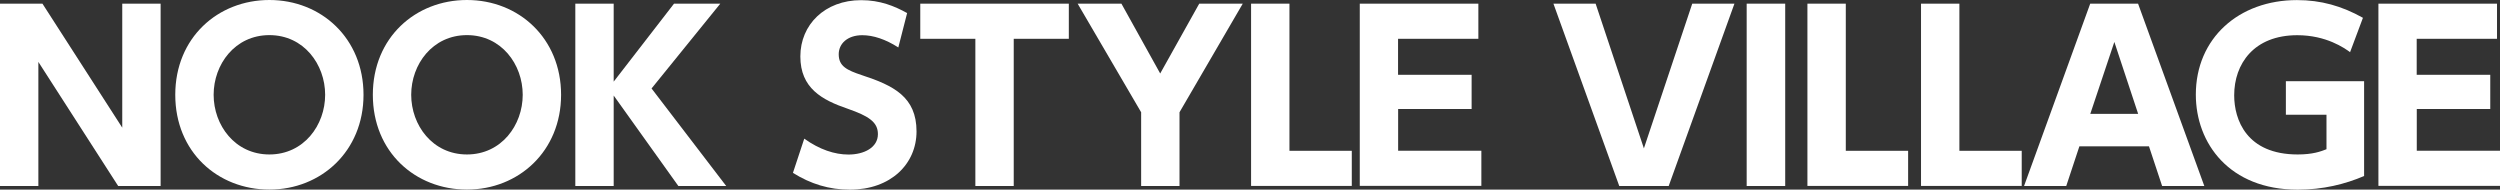 <?xml version="1.0" encoding="UTF-8"?><svg xmlns="http://www.w3.org/2000/svg" viewBox="0 0 300.4 22.78"><rect x="0" y="0" width="300.4" height="22.78" fill="#333333" stroke="none"/><defs><style>.d{fill:#fff;}</style></defs><g id="a"/><g id="b"><g id="c"><g><path class="d" d="M5.1,.44L14.69,15.34V.44h4.61V22.35h-5.1L4.61,7.44v14.91H0V.44H5.1Z"/><path class="d" d="M32.37,0c6.24,0,11.31,4.61,11.31,11.39s-5.1,11.39-11.31,11.39-11.31-4.52-11.31-11.39S26.19,0,32.37,0Zm0,18.56c4.14,0,6.7-3.52,6.7-7.17s-2.56-7.17-6.7-7.17-6.7,3.52-6.7,7.17,2.56,7.17,6.7,7.17Z"/><path class="d" d="M56.11,0c6.24,0,11.31,4.61,11.31,11.39s-5.1,11.39-11.31,11.39-11.31-4.52-11.31-11.39S49.92,0,56.11,0Zm0,18.56c4.14,0,6.7-3.52,6.7-7.17s-2.56-7.17-6.7-7.17-6.7,3.52-6.7,7.17,2.56,7.17,6.7,7.17Z"/><path class="d" d="M73.74,9.81L80.99,.44h5.56l-8.26,10.19,8.97,11.72h-5.75l-7.77-10.87v10.87h-4.61V.44h4.61V9.81Z"/><path class="d" d="M107.94,5.7c-1.53-.98-3-1.47-4.33-1.47-1.77,0-2.83,1.01-2.83,2.29,0,1.44,.98,1.91,2.78,2.51,3.82,1.25,6.57,2.62,6.57,6.76,0,3.9-3.08,7-8.01,7-2.48,0-4.71-.68-6.84-2.02l1.36-4.11c1.83,1.31,3.65,1.91,5.31,1.91,1.88,0,3.54-.84,3.54-2.45,0-1.42-1.04-2.15-3.62-3.05-3.11-1.06-5.7-2.48-5.7-6.29s2.94-6.76,7.3-6.76c2.29,0,4.01,.71,5.53,1.55l-1.06,4.14Z"/><path class="d" d="M121.81,22.35h-4.61V4.66h-6.62V.44h17.85V4.66h-6.62V22.35Z"/><path class="d" d="M137.12,13.49L129.49,.44h5.26l4.66,8.39L144.1,.44h5.23l-7.6,13.05v8.86h-4.61V13.49Z"/><path class="d" d="M154.94,.44V18.12h7.49v4.22h-12.1V.44h4.61Z"/><path class="d" d="M176.83,8.99v4.11h-8.83v5.01h10v4.22h-14.61V.44h14.25V4.66h-9.65v4.33h8.83Z"/><path class="d" d="M191.73,.44l5.8,17.39L203.34,.44h5.07l-7.9,21.91h-5.94L186.66,.44h5.07Z"/><path class="d" d="M214.51,.44V22.35h-4.63V.44h4.63Z"/><path class="d" d="M221.79,.44V18.12h7.49v4.22h-12.1V.44h4.61Z"/><path class="d" d="M235.44,.44V18.12h7.49v4.22h-12.1V.44h4.61Z"/><path class="d" d="M249.86,17.58l-1.58,4.77h-5.07L251.16,.44h5.75l7.96,21.91h-5.07l-1.58-4.77h-8.37Zm7.06-3.9l-2.86-8.64-2.89,8.64h5.75Z"/><path class="d" d="M282.39,6.27c-.68-.49-2.86-2.04-6.35-2.04-5.23,0-7.58,3.46-7.58,7.22,0,2.92,1.47,7.11,7.63,7.11,1.8,0,2.75-.35,3.46-.63v-4.14h-4.88v-4.03h9.4v11.39c-2.29,.98-4.93,1.64-7.98,1.64-8.2,0-12.24-5.56-12.24-11.42,0-6.79,5.18-11.36,12.15-11.36,2.89,0,5.4,.71,7.93,2.13l-1.55,4.14Z"/><path class="d" d="M299.23,8.99v4.11h-8.83v5.01h10v4.22h-14.61V.44h14.25V4.66h-9.65v4.33h8.83Z"/></g></g></g></svg>